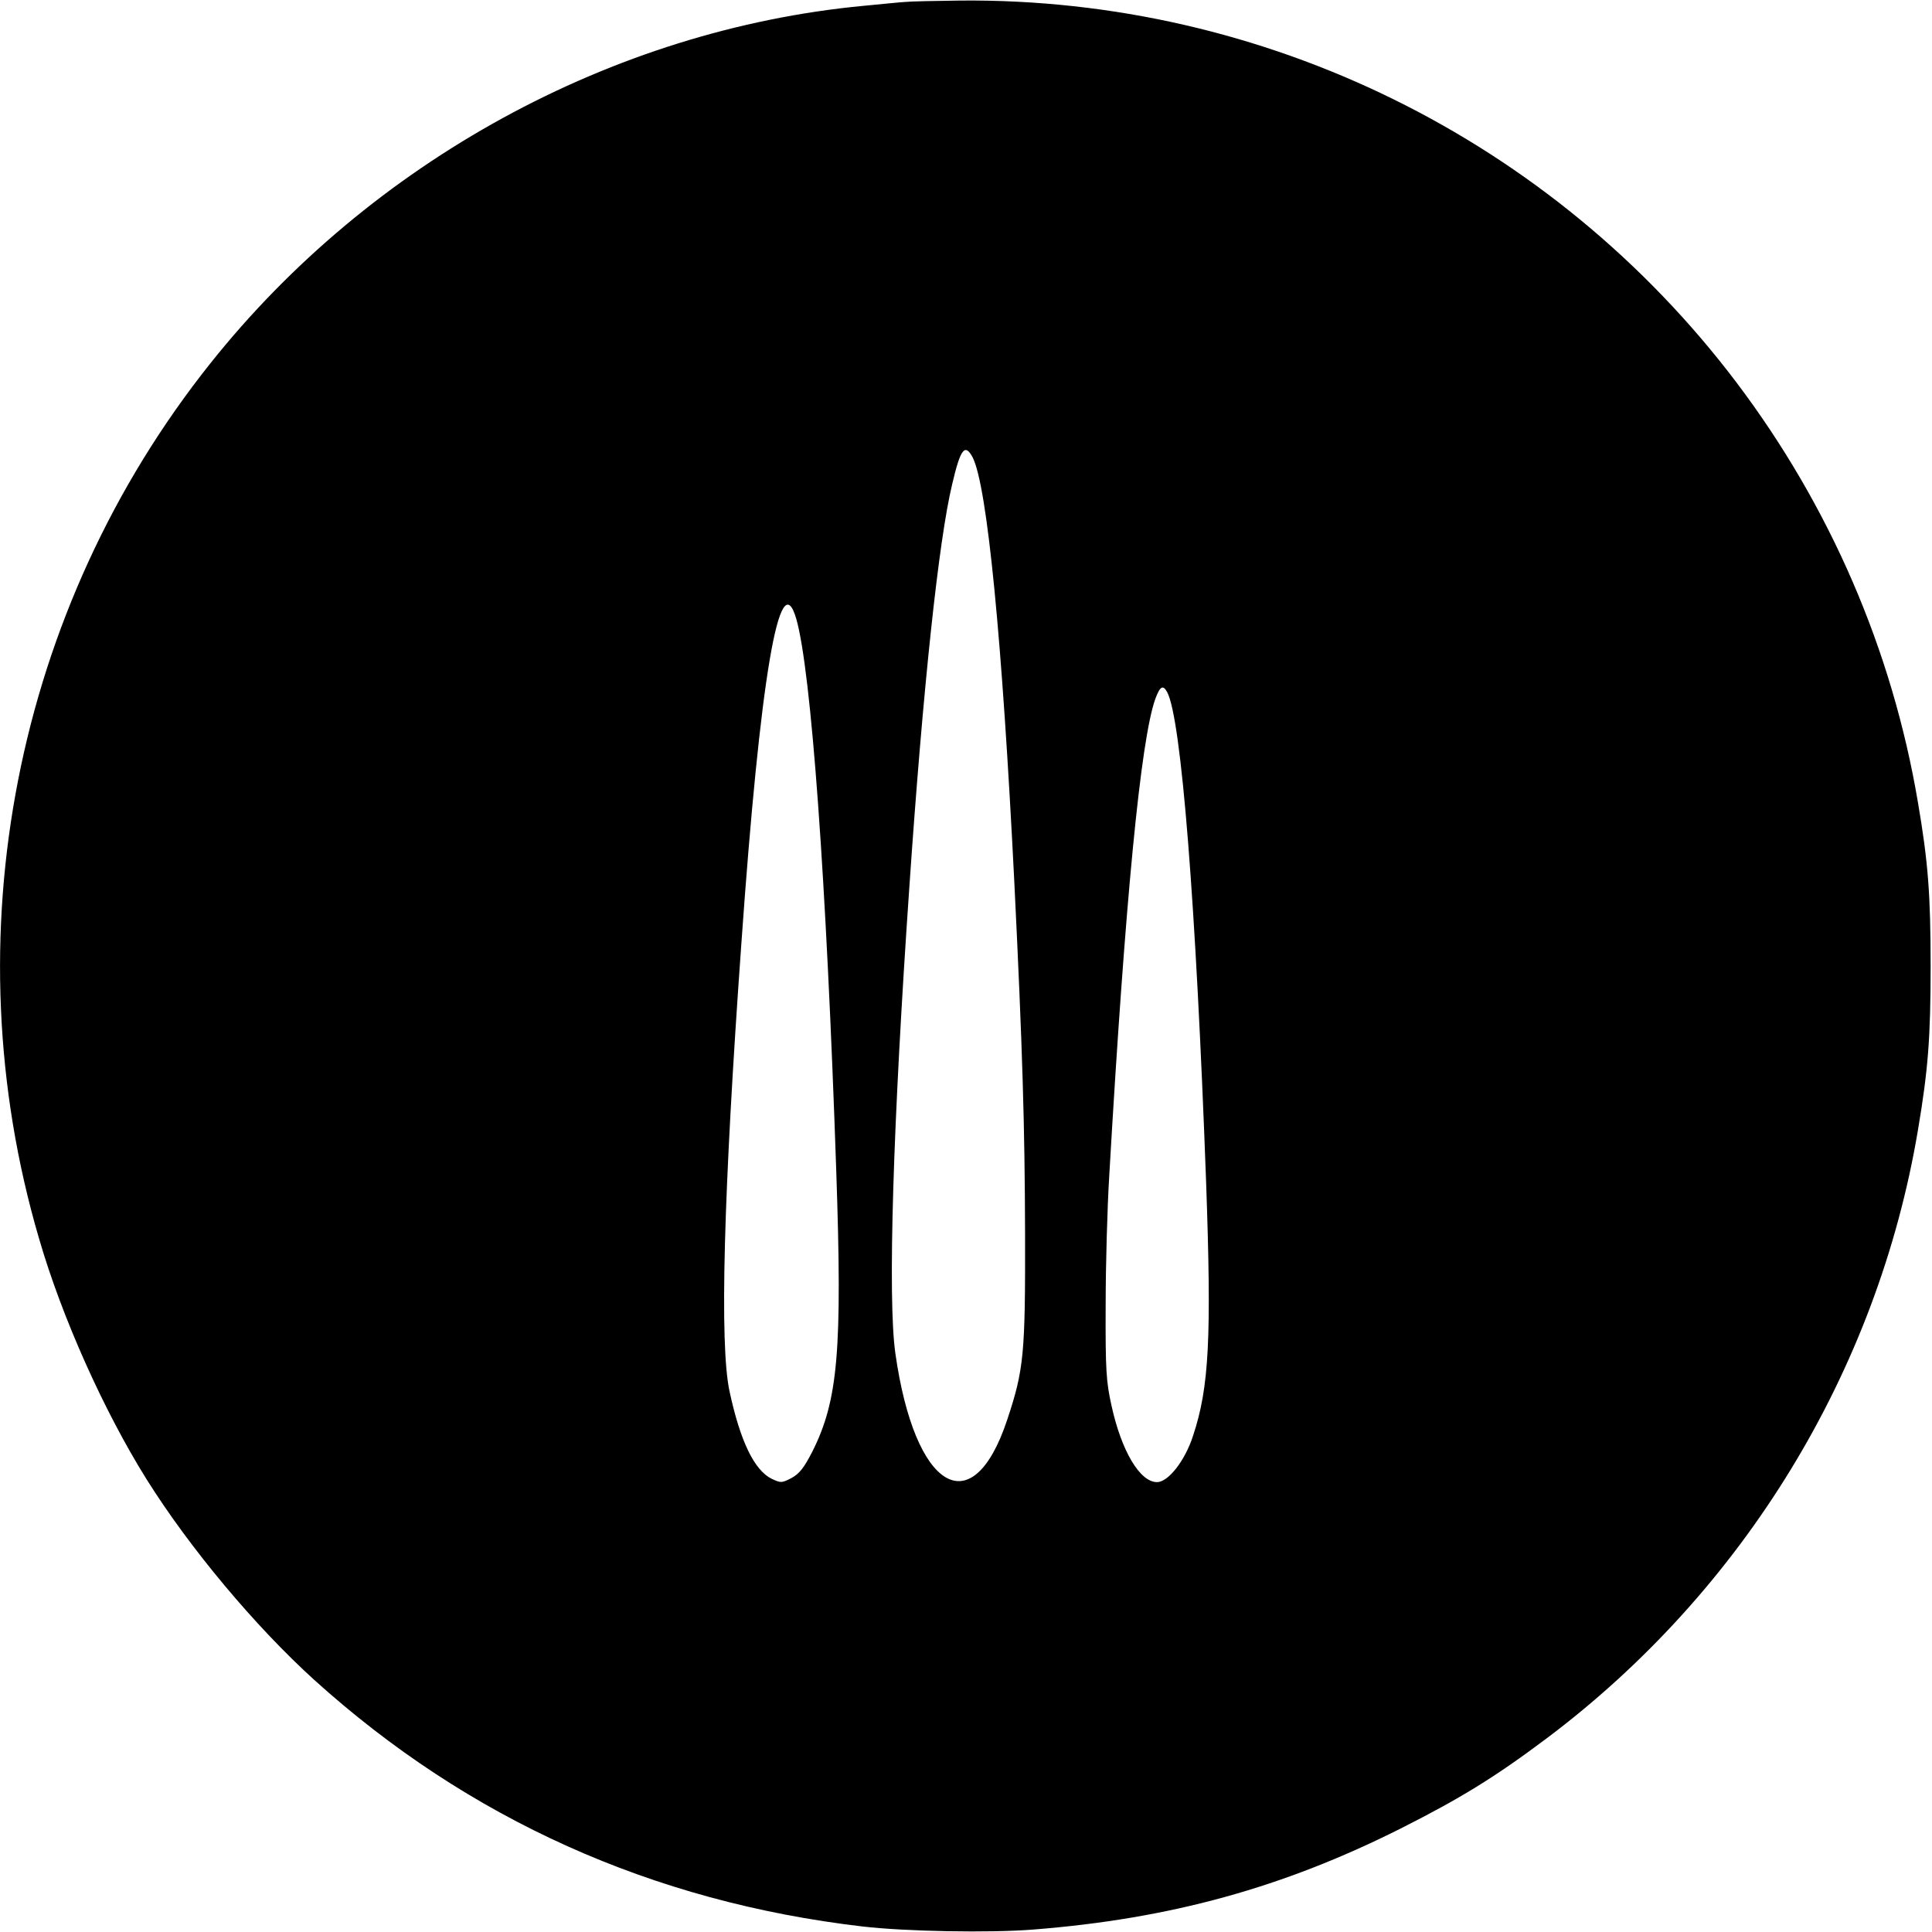 <?xml version="1.0" standalone="no"?>
<!DOCTYPE svg PUBLIC "-//W3C//DTD SVG 20010904//EN"
 "http://www.w3.org/TR/2001/REC-SVG-20010904/DTD/svg10.dtd">
<svg version="1.0" xmlns="http://www.w3.org/2000/svg"
 width="700pt" height="700pt" viewBox="0 0 700 700"
 preserveAspectRatio="xMidYMid meet">
<g transform="translate(0,700) scale(0.1,-0.1)"
fill="#000000" stroke="none">
<path d="M3280 6993 c-19 -1 -87 -8 -150 -14 -911 -86 -1788 -566 -2369 -1297
-707 -888 -940 -2076 -620 -3168 83 -287 236 -627 389 -872 157 -251 395 -535
609 -729 558 -504 1225 -804 1986 -893 155 -18 460 -24 620 -11 496 39 904
152 1330 366 216 109 340 185 528 326 714 536 1199 1330 1346 2204 37 219 46
336 46 595 0 258 -9 377 -46 593 -93 551 -318 1072 -658 1522 -666 880 -1709
1393 -2811 1383 -91 -1 -181 -3 -200 -5z m244 -1650 c53 -104 107 -659 151
-1538 30 -609 38 -889 39 -1275 1 -436 -4 -492 -65 -675 -126 -379 -335 -254
-405 242 -28 197 -9 827 51 1693 49 716 106 1253 155 1456 30 128 46 149 74
97z m-639 -585 c54 -188 109 -943 145 -2003 22 -648 7 -828 -87 -1015 -30 -58
-46 -79 -75 -95 -35 -18 -38 -19 -72 -3 -63 31 -114 136 -153 318 -36 169 -22
713 43 1620 68 964 139 1384 199 1178z m1344 -266 c51 -96 104 -764 141 -1776
20 -564 11 -742 -47 -917 -29 -91 -90 -169 -131 -169 -62 0 -129 113 -165 278
-19 86 -22 127 -21 362 0 146 6 357 13 470 58 1002 114 1580 167 1728 17 46
28 52 43 24z"/>
</g>
</svg>
